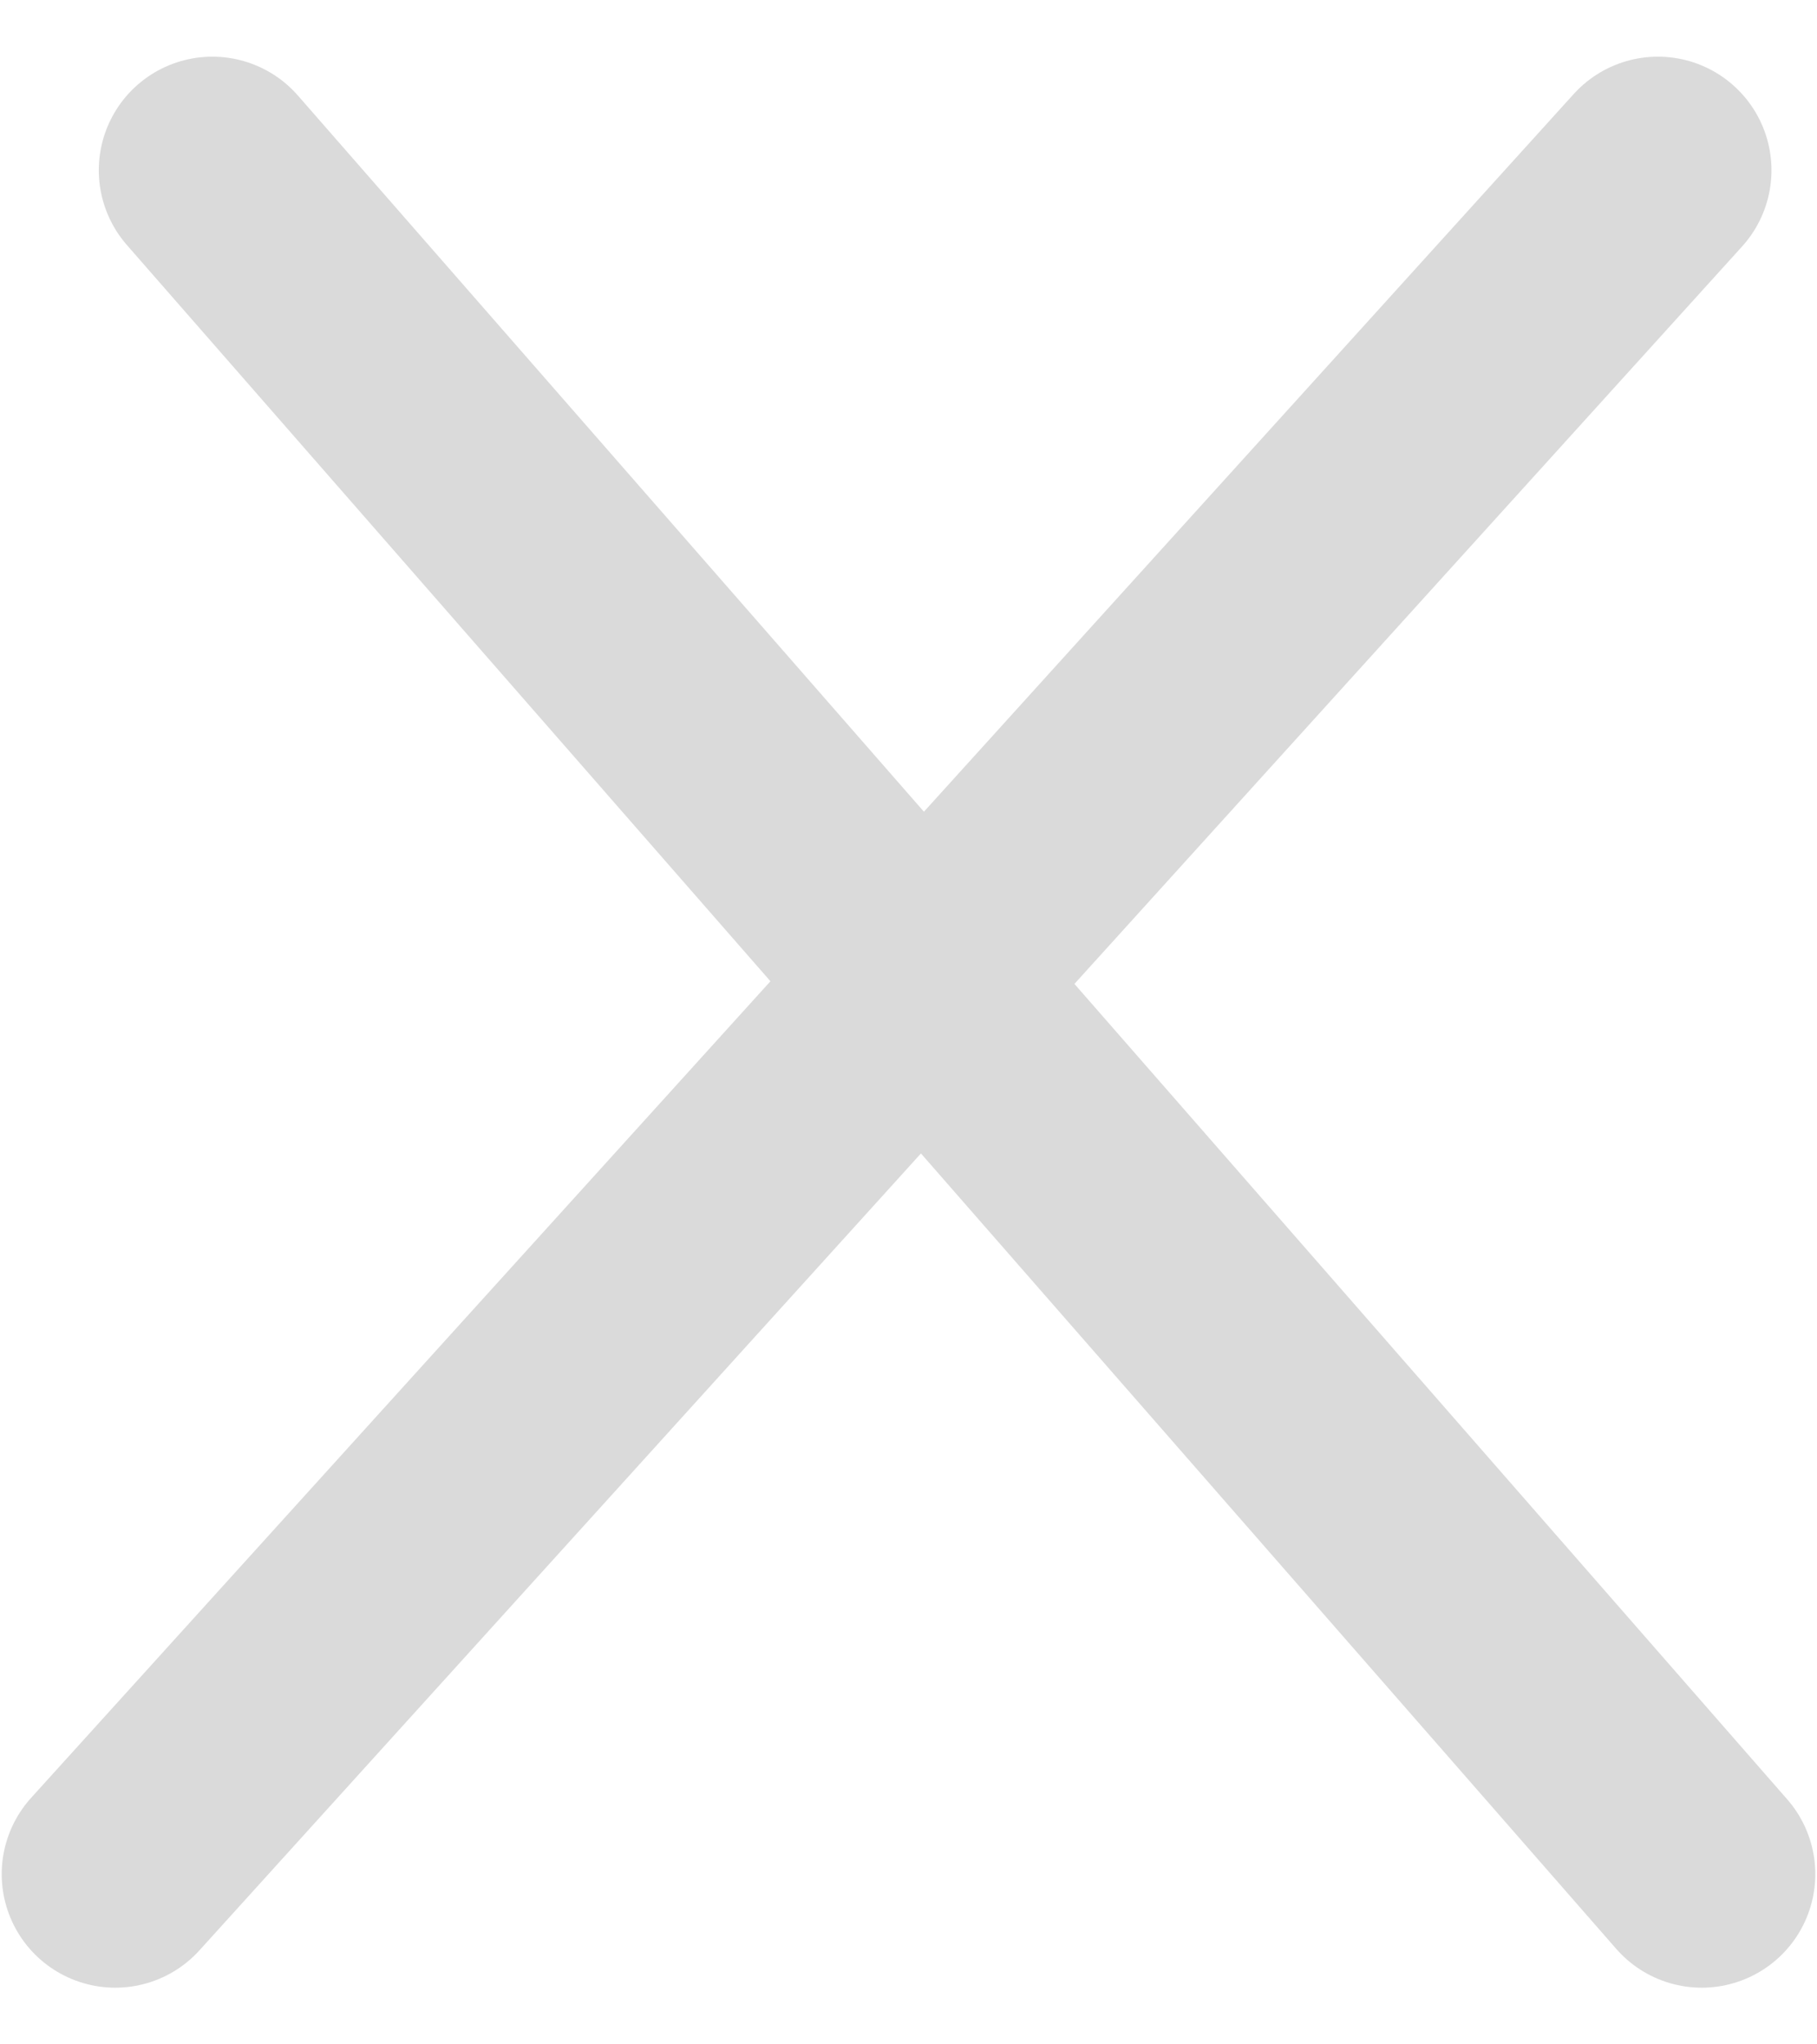 <svg width="16" height="18" viewBox="0 0 16 18" fill="none" xmlns="http://www.w3.org/2000/svg">
<path d="M1.87 1.499L14.985 16.501M1.015 16.501L14.599 1.499" stroke="#DADADA" stroke-width="2" stroke-linecap="round" stroke-linejoin="round"/>
</svg>
